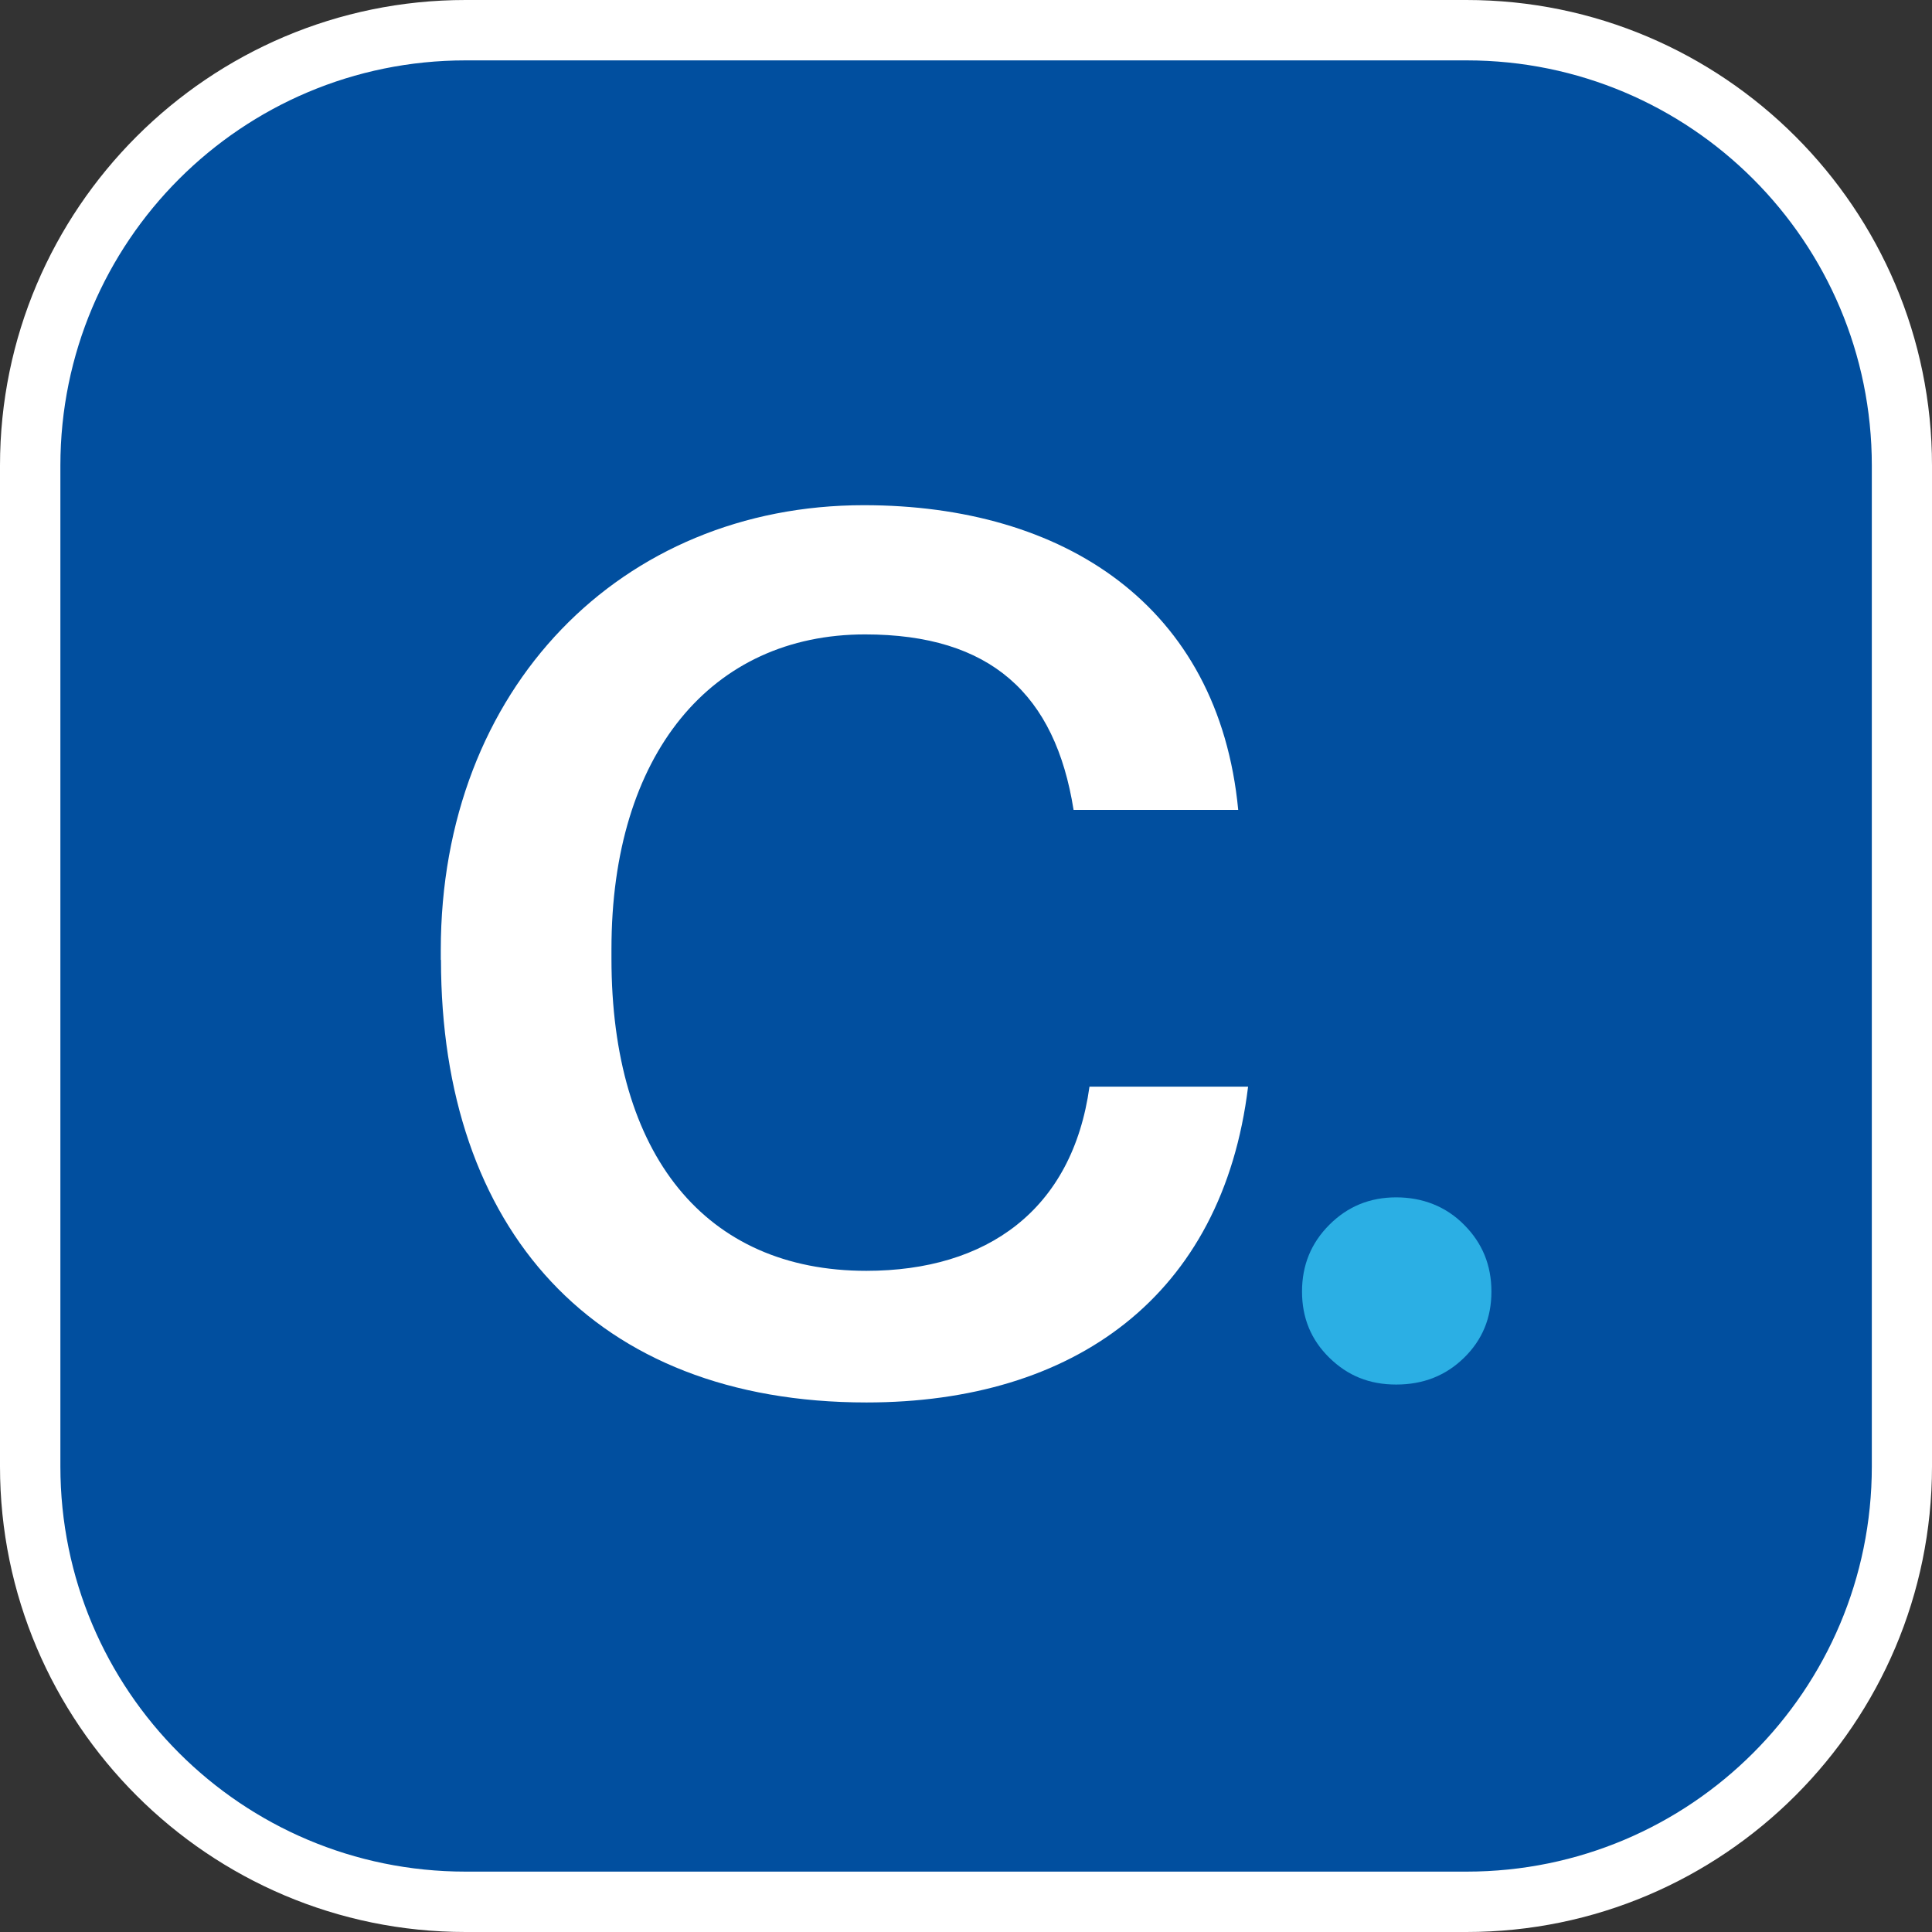 <?xml version="1.0" encoding="UTF-8"?>
<svg id="Layer_2" data-name="Layer 2" xmlns="http://www.w3.org/2000/svg" viewBox="0 0 95.99 95.99">
  <rect x="0" y="0" width="95.99" height="95.99" fill="#333333" stroke="none"/>
  <defs>
    <style>
      .cls-1 {
        fill: #014f9f;
      }

      .cls-2 {
        fill: #fff;
      }

      .cls-3 {
        fill: #2bafe4;
      }
    </style>
  </defs>
  <g id="Layer_2-2" data-name="Layer 2">
    <g id="Layer_1-2" data-name="Layer 1-2">
      <g>
        <rect class="cls-1" x="1.5" y="1.5" width="93" height="93" rx="21.63" ry="21.63"/>
        <path class="cls-2" d="M72.87,0H23.13C10.38,0,0,10.38,0,23.13v49.73c0,12.76,10.38,23.13,23.13,23.13h49.73c12.76,0,23.13-10.38,23.13-23.13V23.13c0-12.76-10.38-23.13-23.13-23.13h.01ZM72.87,3c11.12,0,20.13,9.01,20.13,20.13v49.73c0,11.12-9.01,20.13-20.13,20.13H23.13c-11.12,0-20.13-9.01-20.13-20.13V23.13C3,12.01,12.01,3,23.13,3"/>
      </g>
    </g>
    <g>
      <path class="cls-3" d="M66.05,67.46c-.91-.89-1.36-1.98-1.36-3.29s.45-2.41,1.36-3.32,2.01-1.36,3.32-1.36,2.47.45,3.37,1.36c.91.91,1.36,2.01,1.36,3.32s-.45,2.4-1.36,3.29-2.03,1.33-3.37,1.33-2.41-.44-3.32-1.33Z"/>
      <path class="cls-2" d="M21.9,47.69v-.48c0-13.02,8.97-22.11,21.02-22.11,9.93,0,17.63,4.97,18.6,15.14h-8.18c-.91-5.75-4.12-8.72-10.36-8.72-7.63,0-12.6,5.94-12.6,15.63v.48c0,9.75,4.66,15.51,12.66,15.51,6,0,10.24-3.03,11.09-9.15h7.88c-1.27,10.42-8.66,15.69-18.96,15.69-13.57,0-21.14-8.66-21.14-21.99Z"/>
    </g>
  </g>
</svg>